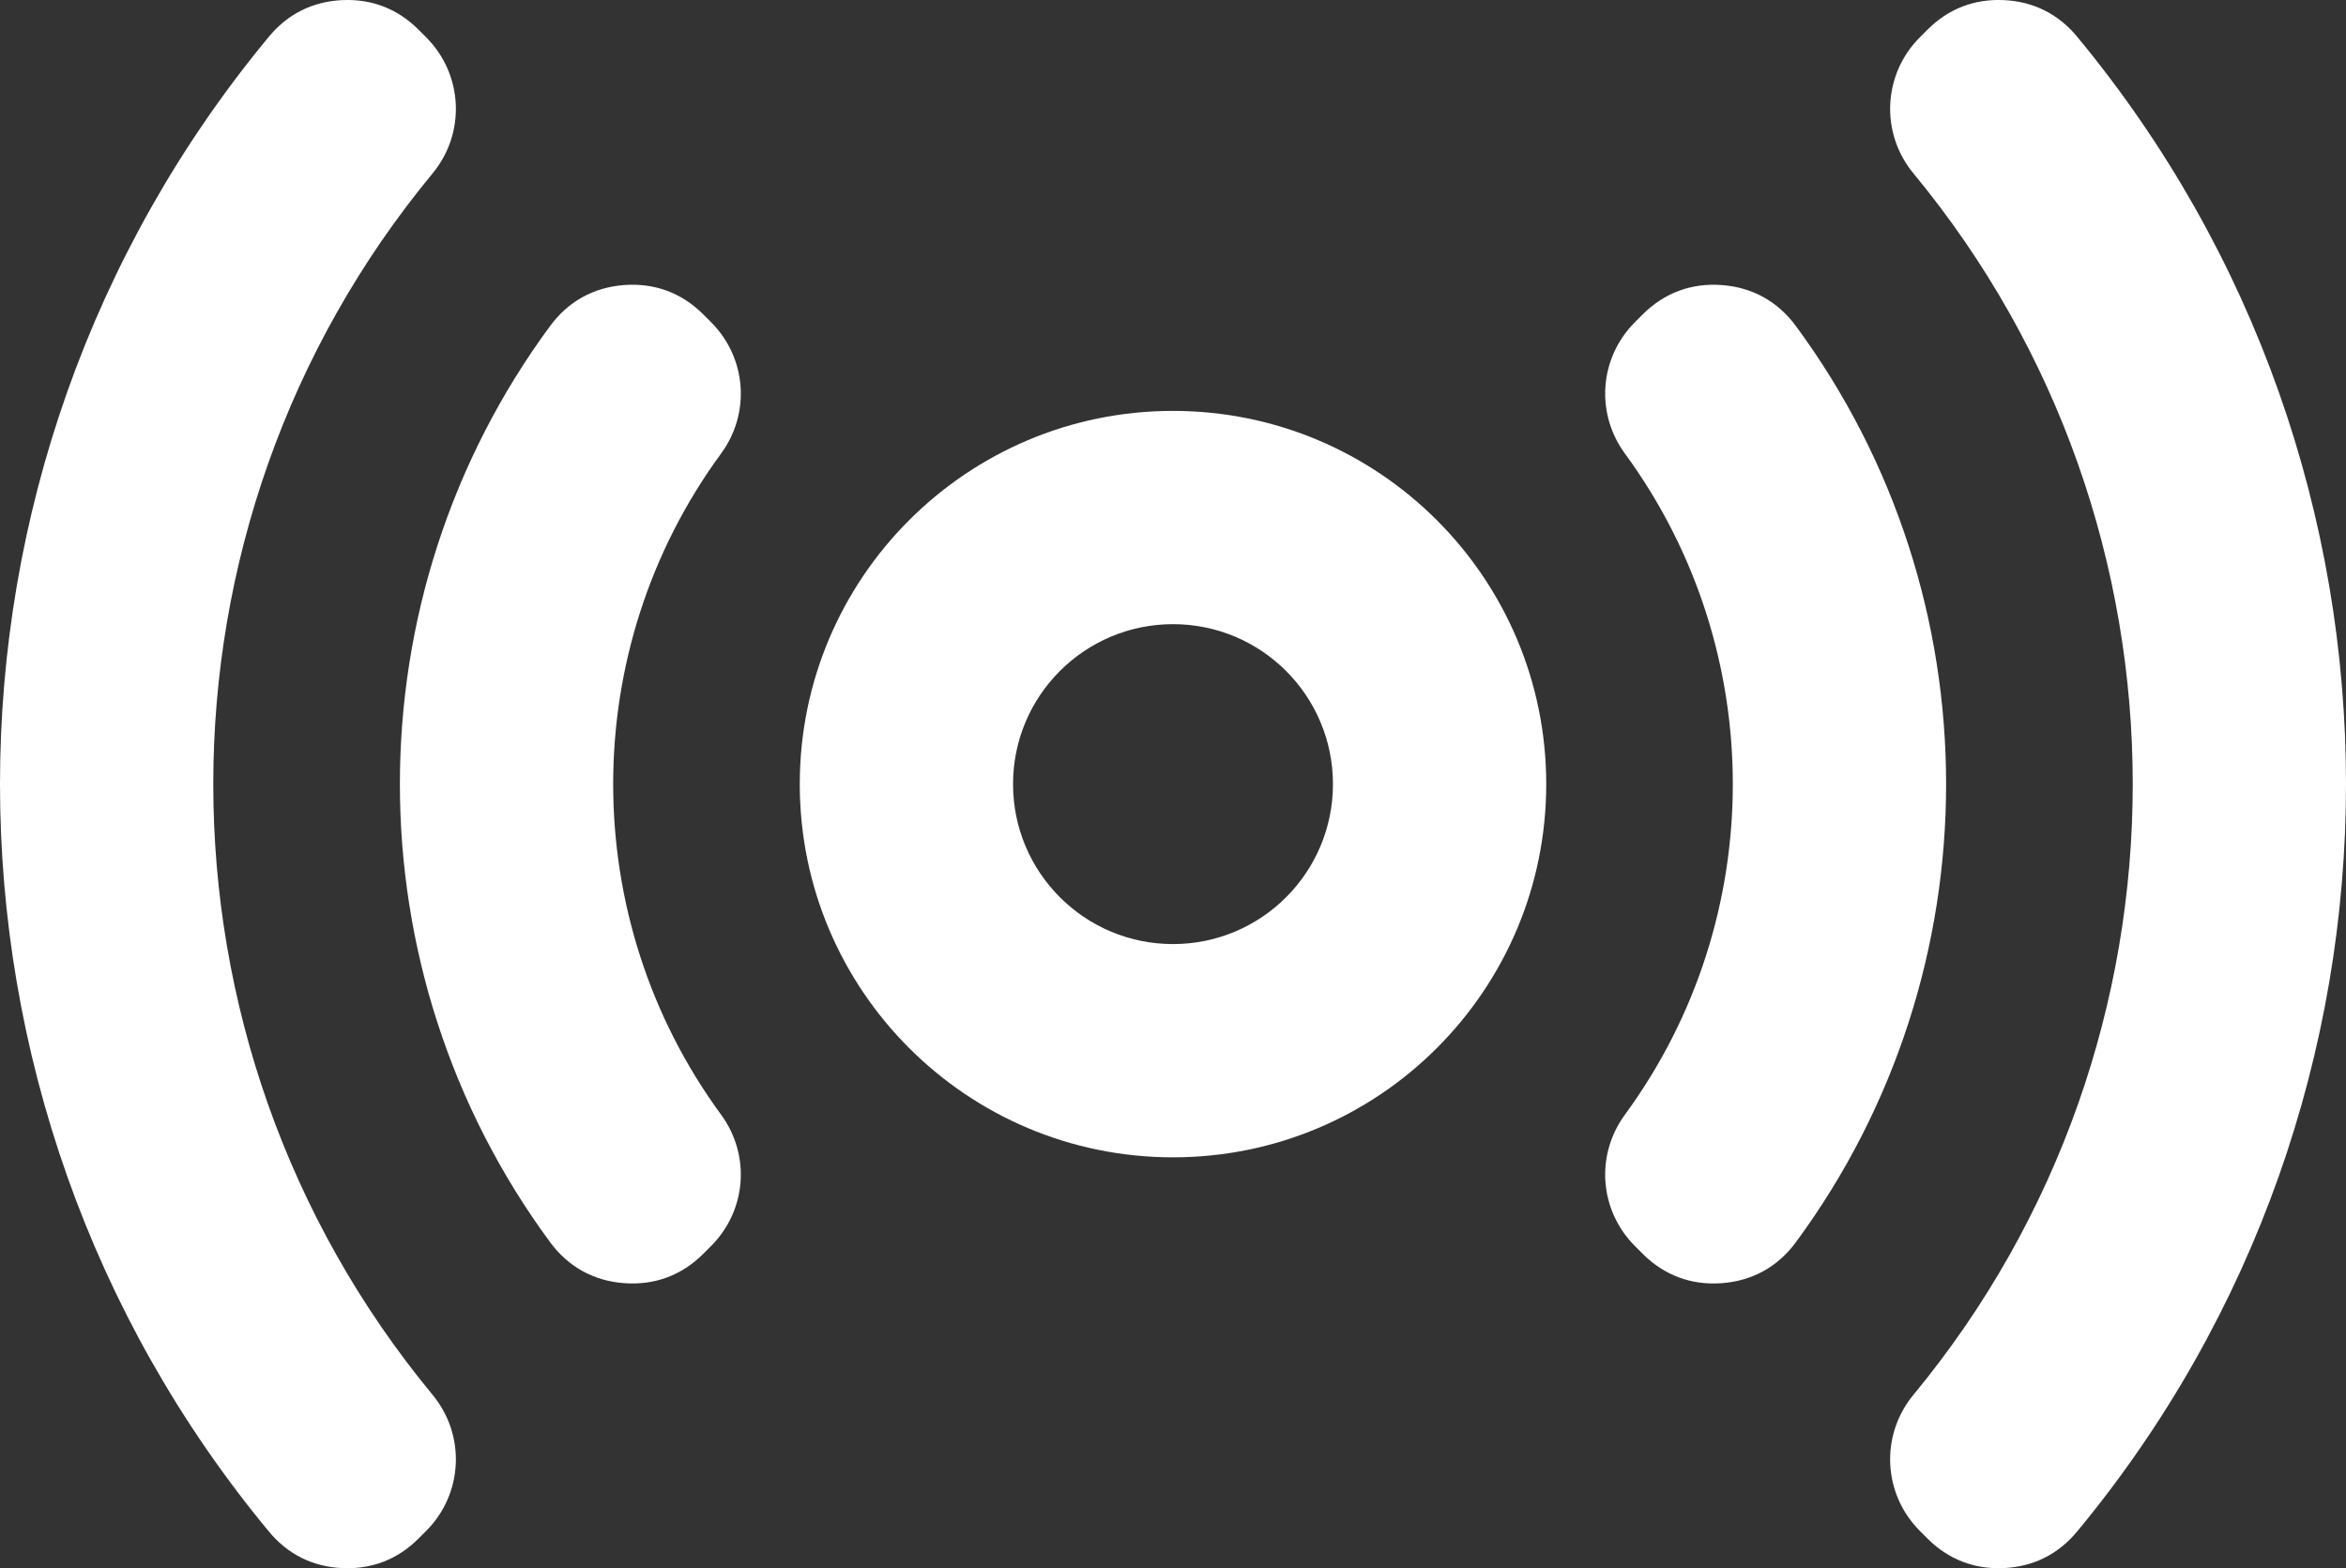 <?xml version="1.0" encoding="UTF-8"?>
<!DOCTYPE svg PUBLIC "-//W3C//DTD SVG 1.1//EN" "http://www.w3.org/Graphics/SVG/1.1/DTD/svg11.dtd">
<!-- Creator: CorelDRAW 2019 (64-Bit) -->
<svg xmlns="http://www.w3.org/2000/svg" xml:space="preserve" width="44.877mm" height="30mm" version="1.1" style="shape-rendering:geometricPrecision; text-rendering:geometricPrecision; image-rendering:optimizeQuality; fill-rule:evenodd; clip-rule:evenodd"
viewBox="0 0 1765.36 1180.13"
 xmlns:xlink="http://www.w3.org/1999/xlink">
 <rect x="0" y="0" width="1765.36" height="1180.13" fill="#333333" stroke="none"/>
 <defs>
  <style type="text/css">
   <![CDATA[
    .fil0 {fill:white;fill-rule:nonzero}
   ]]>
  </style>
 </defs>
 <g id="Слой_x0020_1">
  <path class="fil0" d="M882.68 309.21c77.55,0 147.76,31.44 198.59,82.27 50.82,50.82 82.27,121.04 82.27,198.59 0,77.55 -31.44,147.76 -82.27,198.59 -50.82,50.83 -121.04,82.27 -198.59,82.27 -77.55,0 -147.76,-31.44 -198.59,-82.27 -50.83,-50.82 -82.27,-121.04 -82.27,-198.59 0,-77.55 31.44,-147.76 82.27,-198.59 50.82,-50.82 121.04,-82.27 198.59,-82.27zm85.12 195.74c-21.77,-21.77 -51.87,-35.25 -85.12,-35.25 -33.24,0 -63.34,13.48 -85.12,35.25 -21.78,21.78 -35.25,51.87 -35.25,85.12 0,33.24 13.47,63.34 35.25,85.12 21.78,21.78 51.87,35.25 85.12,35.25 33.24,0 63.34,-13.47 85.12,-35.25 21.77,-21.77 35.25,-51.87 35.25,-85.12 0,-33.24 -13.48,-63.34 -35.25,-85.12z"/>
  <path class="fil0" d="M1351.36 245.29c75.38,102.21 113.08,223.5 113.08,344.78 0,121.27 -37.69,242.57 -113.08,344.78 -13.65,18.51 -32.71,29.04 -55.64,30.77 -22.93,1.72 -43.36,-5.85 -59.62,-22.11l-5.75 -5.75c-26.8,-26.8 -29.99,-68.41 -7.58,-98.98 54.11,-73.8 81.17,-161.26 81.17,-248.71 0,-87.44 -27.06,-174.9 -81.17,-248.71 -22.41,-30.57 -19.22,-72.18 7.58,-98.98l5.75 -5.75c16.26,-16.26 36.68,-23.83 59.61,-22.11 22.93,1.72 41.99,12.26 55.64,30.77z"/>
  <path class="fil0" d="M1563.01 27.6c134.89,162.78 202.35,362.62 202.35,562.46 0,199.84 -67.46,399.69 -202.35,562.46 -14.19,17.12 -32.91,26.46 -55.13,27.51 -22.22,1.04 -41.74,-6.52 -57.46,-22.24l-5.7 -5.7c-27.91,-27.9 -30,-72.07 -4.85,-102.48 110,-133.06 165.01,-296.3 165.01,-459.55 0,-163.24 -55.01,-326.5 -165.01,-459.55 -25.14,-30.41 -23.06,-74.57 4.85,-102.48l5.7 -5.7c15.73,-15.73 35.25,-23.29 57.46,-22.25 22.22,1.04 40.95,10.38 55.14,27.51z"/>
  <path class="fil0" d="M202.35 1152.54c-134.89,-162.77 -202.35,-362.62 -202.35,-562.47 0,-199.84 67.46,-399.7 202.35,-562.47 14.19,-17.12 32.92,-26.46 55.14,-27.51 22.22,-1.04 41.74,6.52 57.46,22.25l5.7 5.7c27.9,27.9 30,72.07 4.85,102.48 -110,133.05 -165.01,296.3 -165.01,459.55 0,163.25 55.01,326.5 165.01,459.55 25.14,30.41 23.06,74.58 -4.85,102.48l-5.7 5.7c-15.73,15.73 -35.25,23.28 -57.46,22.25 -22.22,-1.04 -40.95,-10.38 -55.14,-27.51z"/>
  <path class="fil0" d="M413.99 934.84c-75.38,-102.21 -113.08,-223.5 -113.08,-344.78 0,-121.27 37.69,-242.57 113.08,-344.78 13.65,-18.51 32.71,-29.04 55.64,-30.77 22.93,-1.72 43.36,5.85 59.62,22.11l5.75 5.75c26.8,26.8 29.99,68.41 7.58,98.98 -54.11,73.8 -81.17,161.26 -81.17,248.71 0,87.45 27.06,174.9 81.17,248.71 22.41,30.57 19.22,72.18 -7.58,98.98l-5.75 5.75c-16.26,16.26 -36.68,23.83 -59.62,22.11 -22.93,-1.72 -41.99,-12.26 -55.64,-30.77z"/>
 </g>
</svg>
